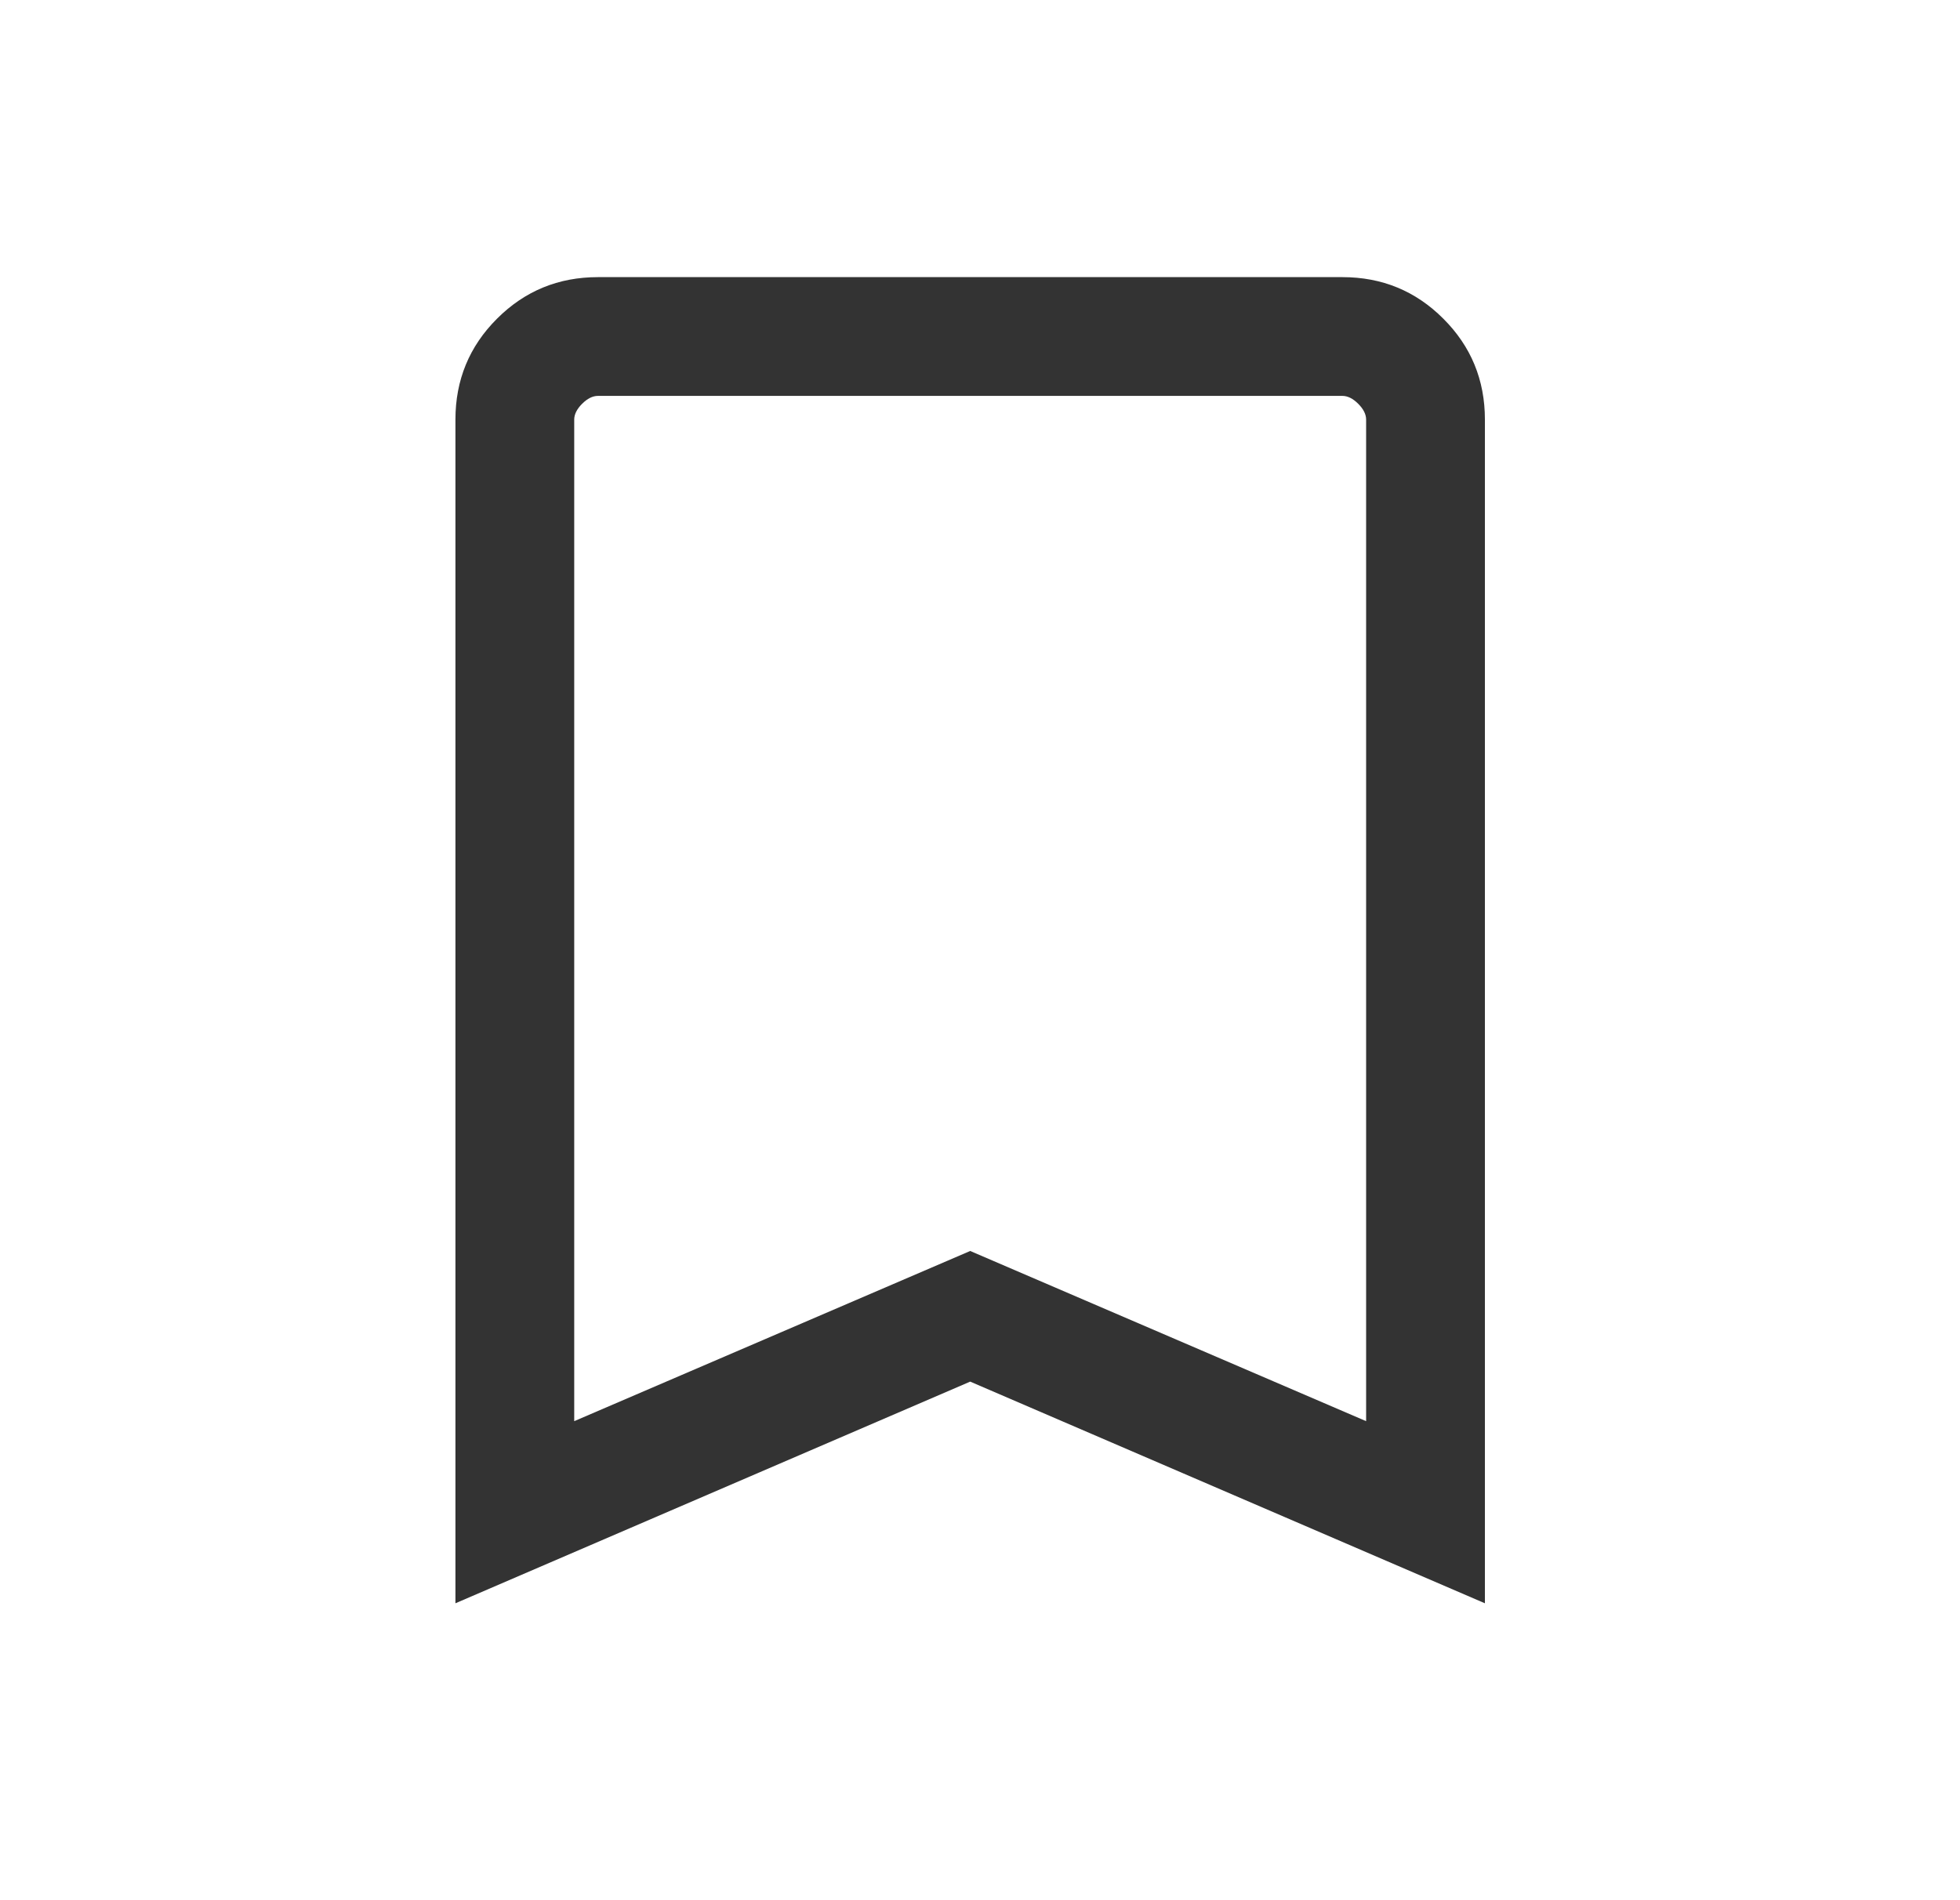 <svg width="33" height="32" viewBox="0 0 33 32" fill="none" xmlns="http://www.w3.org/2000/svg">
<mask id="mask0_21524_228256" style="mask-type:alpha" maskUnits="userSpaceOnUse" x="0" y="0" width="33" height="32">
<rect x="0.334" width="32" height="32" fill="#D9D9D9"/>
</mask>
<g mask="url(#mask0_21524_228256)">
<path d="M7.668 27V7.066C7.668 6.4 7.901 5.833 8.368 5.367C8.835 4.9 9.401 4.667 10.068 4.667H22.601C23.268 4.667 23.835 4.9 24.301 5.367C24.768 5.833 25.001 6.4 25.001 7.066V27L16.335 23.267L7.668 27ZM9.668 23.933L16.335 21.067L23.001 23.933V7.066C23.001 6.978 22.957 6.889 22.868 6.8C22.779 6.711 22.69 6.667 22.601 6.667H10.068C9.979 6.667 9.89 6.711 9.801 6.8C9.712 6.889 9.668 6.978 9.668 7.066V23.933ZM9.668 6.667H23.001H16.335H9.668Z" fill="#333333"/>
</g>
</svg>
